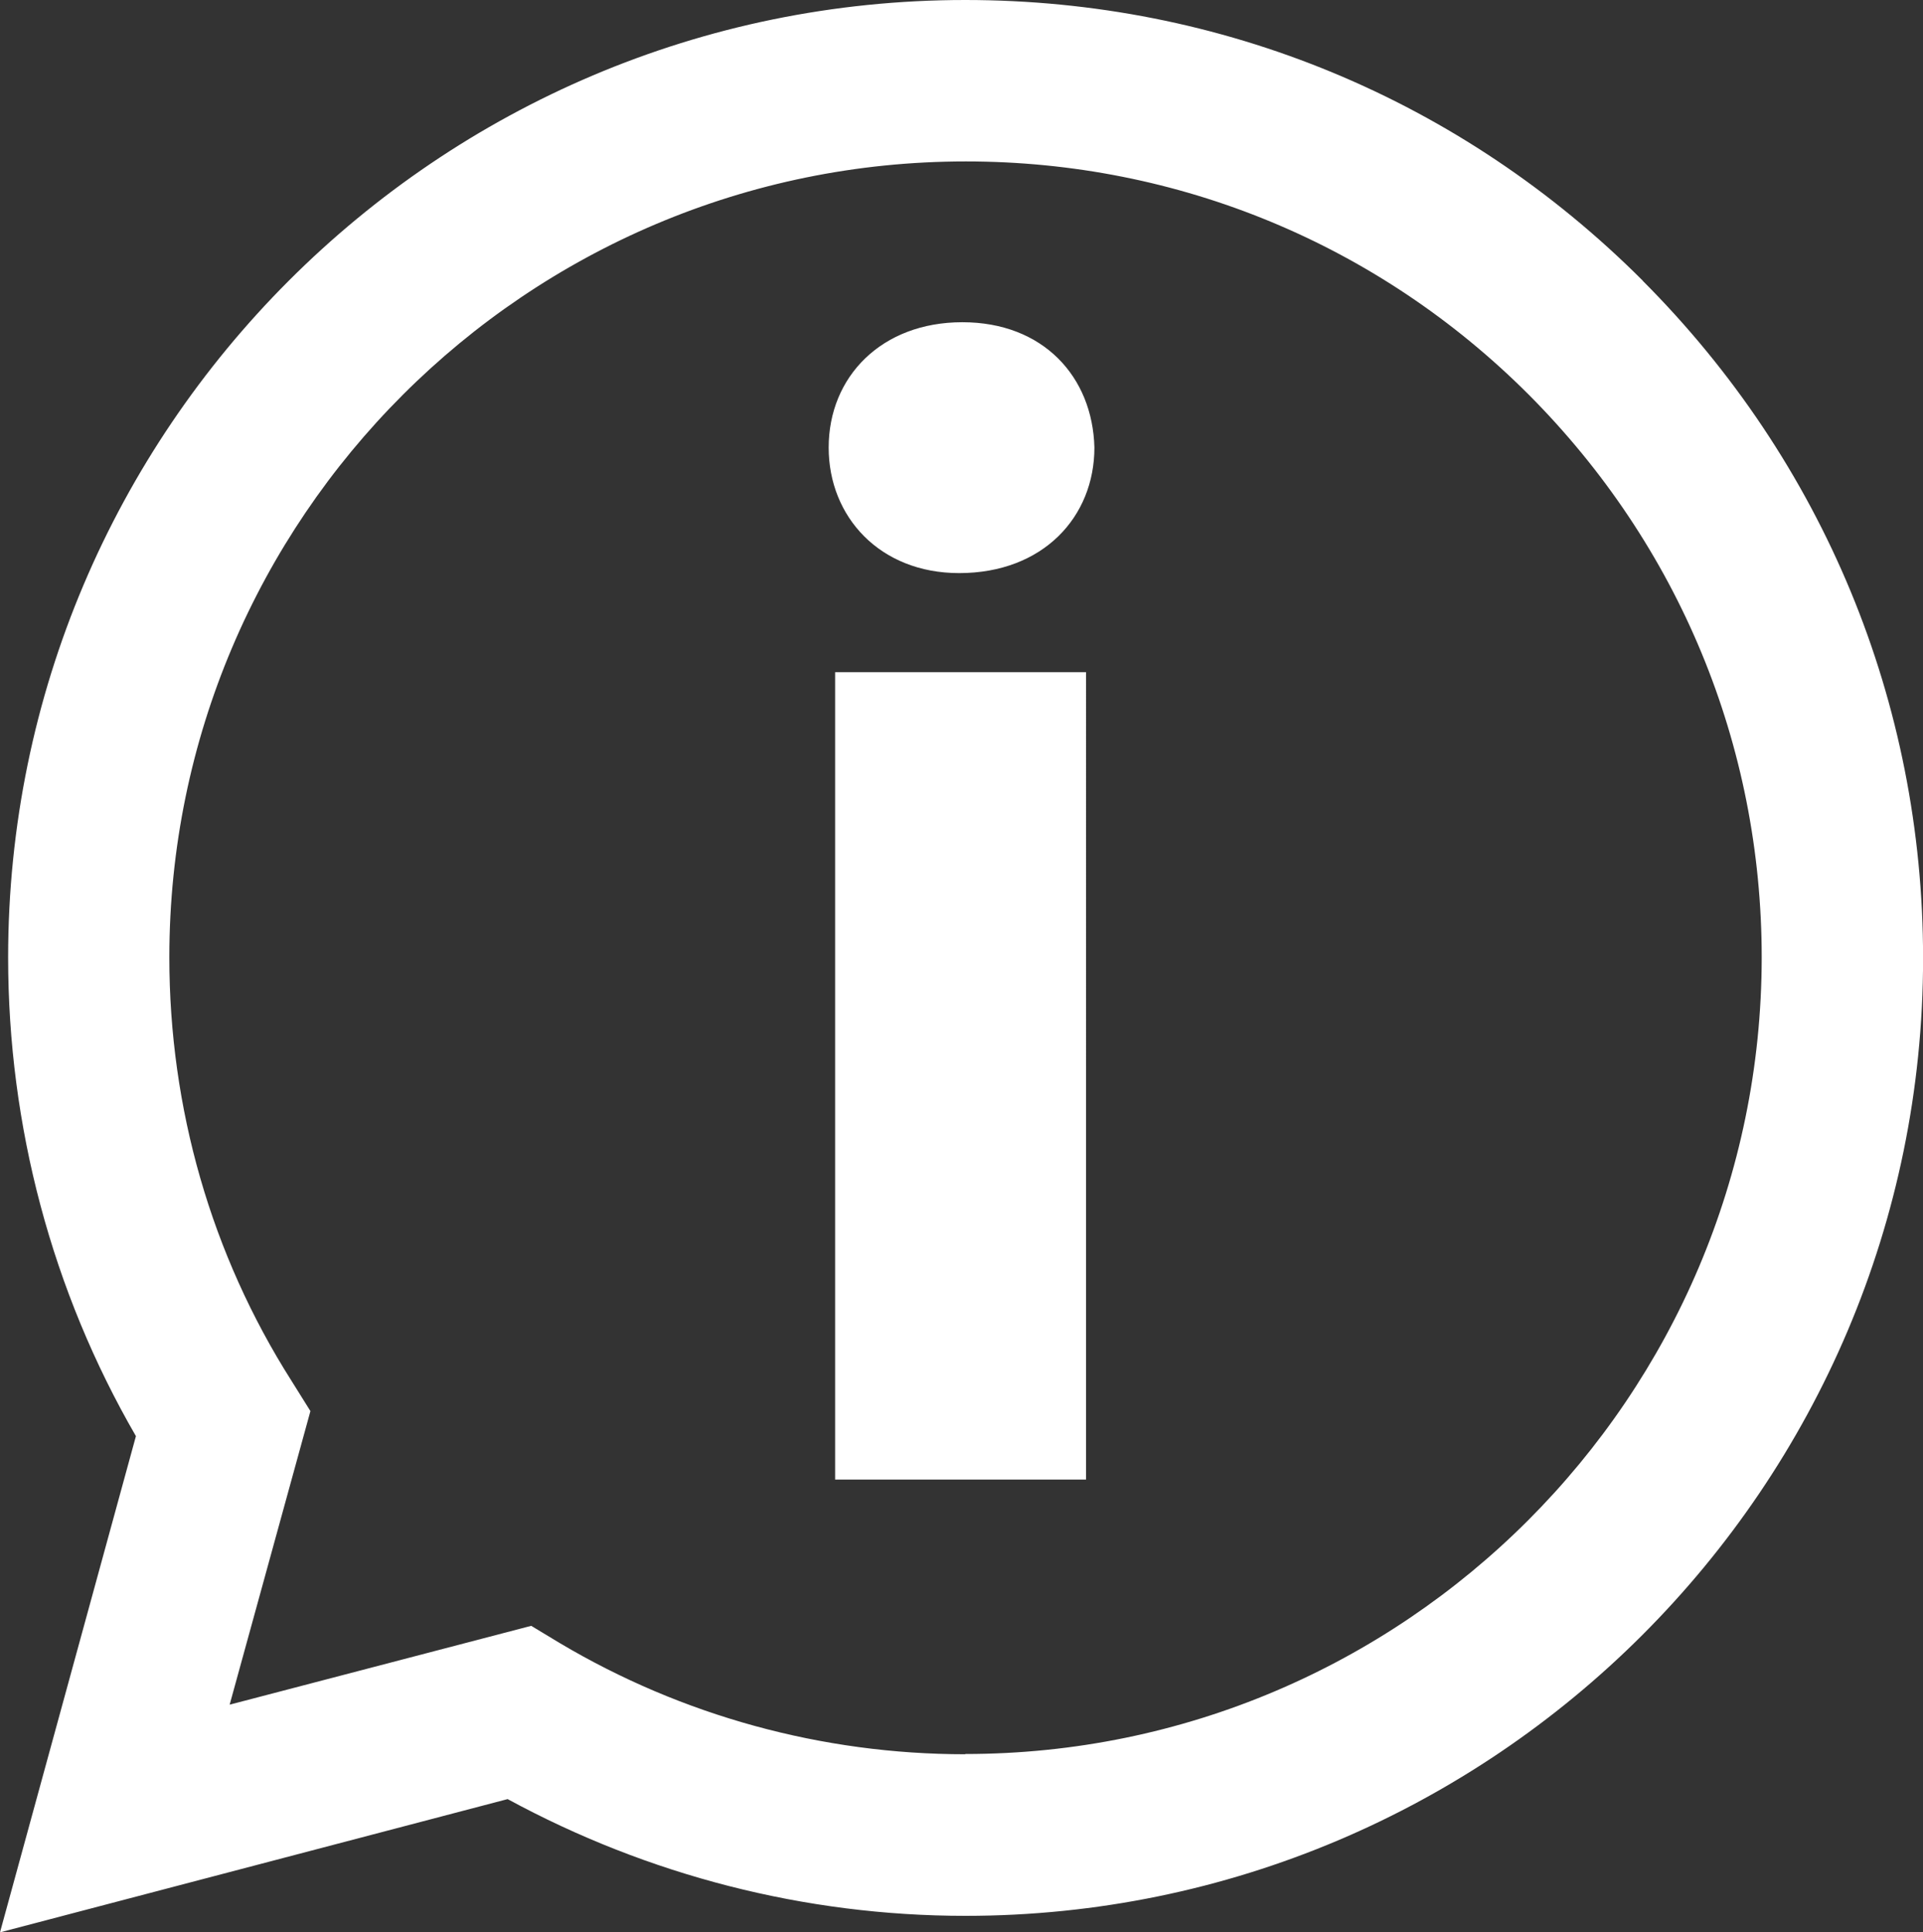 <?xml version="1.0" encoding="utf-8"?>
<!-- Generator: Adobe Illustrator 16.0.4, SVG Export Plug-In . SVG Version: 6.00 Build 0)  -->
<!DOCTYPE svg PUBLIC "-//W3C//DTD SVG 1.1//EN" "http://www.w3.org/Graphics/SVG/1.1/DTD/svg11.dtd">
<svg version="1.1" id="レイヤー_1" xmlns="http://www.w3.org/2000/svg"  x="0px"
	 y="0px" width="23.881px" height="24px" viewBox="0 0 23.881 24" enable-background="new 0 0 23.881 24" xml:space="preserve">
<rect x="0" y="0" width="23.881" height="24" fill="#333333" stroke="none"/>
<path fill="#FFFFFF" d="M20.401,3.486C18.153,1.236,15.17,0,11.987,0C5.432,0,0.101,5.335,0.101,11.891
	c0,2.096,0.545,4.146,1.587,5.946L0,24l6.304-1.655c1.741,0.946,3.693,1.45,5.684,1.45l0,0l0,0c6.558,0,11.894-5.333,11.894-11.893
	c0-3.178-1.236-6.164-3.481-8.414L20.401,3.486z M11.987,21.788L11.987,21.788c-1.776,0-3.516-0.478-5.034-1.38l-0.356-0.215
	l-3.745,0.979l1.003-3.646L3.62,17.15c-0.997-1.57-1.517-3.387-1.517-5.26c0-5.451,4.436-9.885,9.891-9.885
	c2.642,0,5.127,1.032,6.99,2.896c1.864,1.87,2.894,4.35,2.894,6.993c-0.005,5.454-4.44,9.891-9.891,9.891V21.788z M10.371,18.376
	h3.116V8.348h-3.116V18.376z M11.951,4.002c-1.002,0-1.66,0.676-1.66,1.557c0,0.86,0.636,1.559,1.62,1.559
	c1.043,0,1.68-0.698,1.68-1.559C13.569,4.678,12.954,4.002,11.951,4.002z"/>
</svg>
